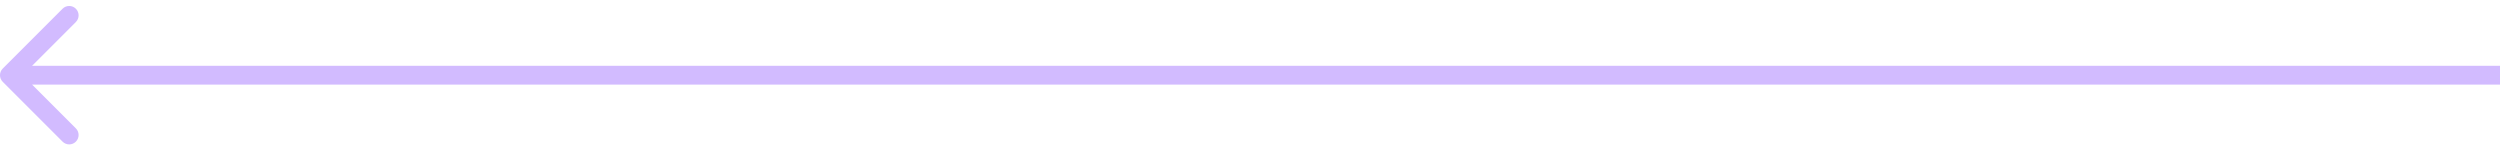 <?xml version="1.0" encoding="UTF-8"?> <svg xmlns="http://www.w3.org/2000/svg" width="266" height="16" viewBox="0 0 266 16" fill="none"><path d="M0.293 8.707C-0.098 8.317 -0.098 7.683 0.293 7.293L6.657 0.929C7.047 0.538 7.681 0.538 8.071 0.929C8.462 1.319 8.462 1.953 8.071 2.343L2.414 8L8.071 13.657C8.462 14.047 8.462 14.681 8.071 15.071C7.681 15.462 7.047 15.462 6.657 15.071L0.293 8.707ZM285 9L1 9L1 7L285 7L285 9Z" fill="#D2BBFF"></path></svg> 